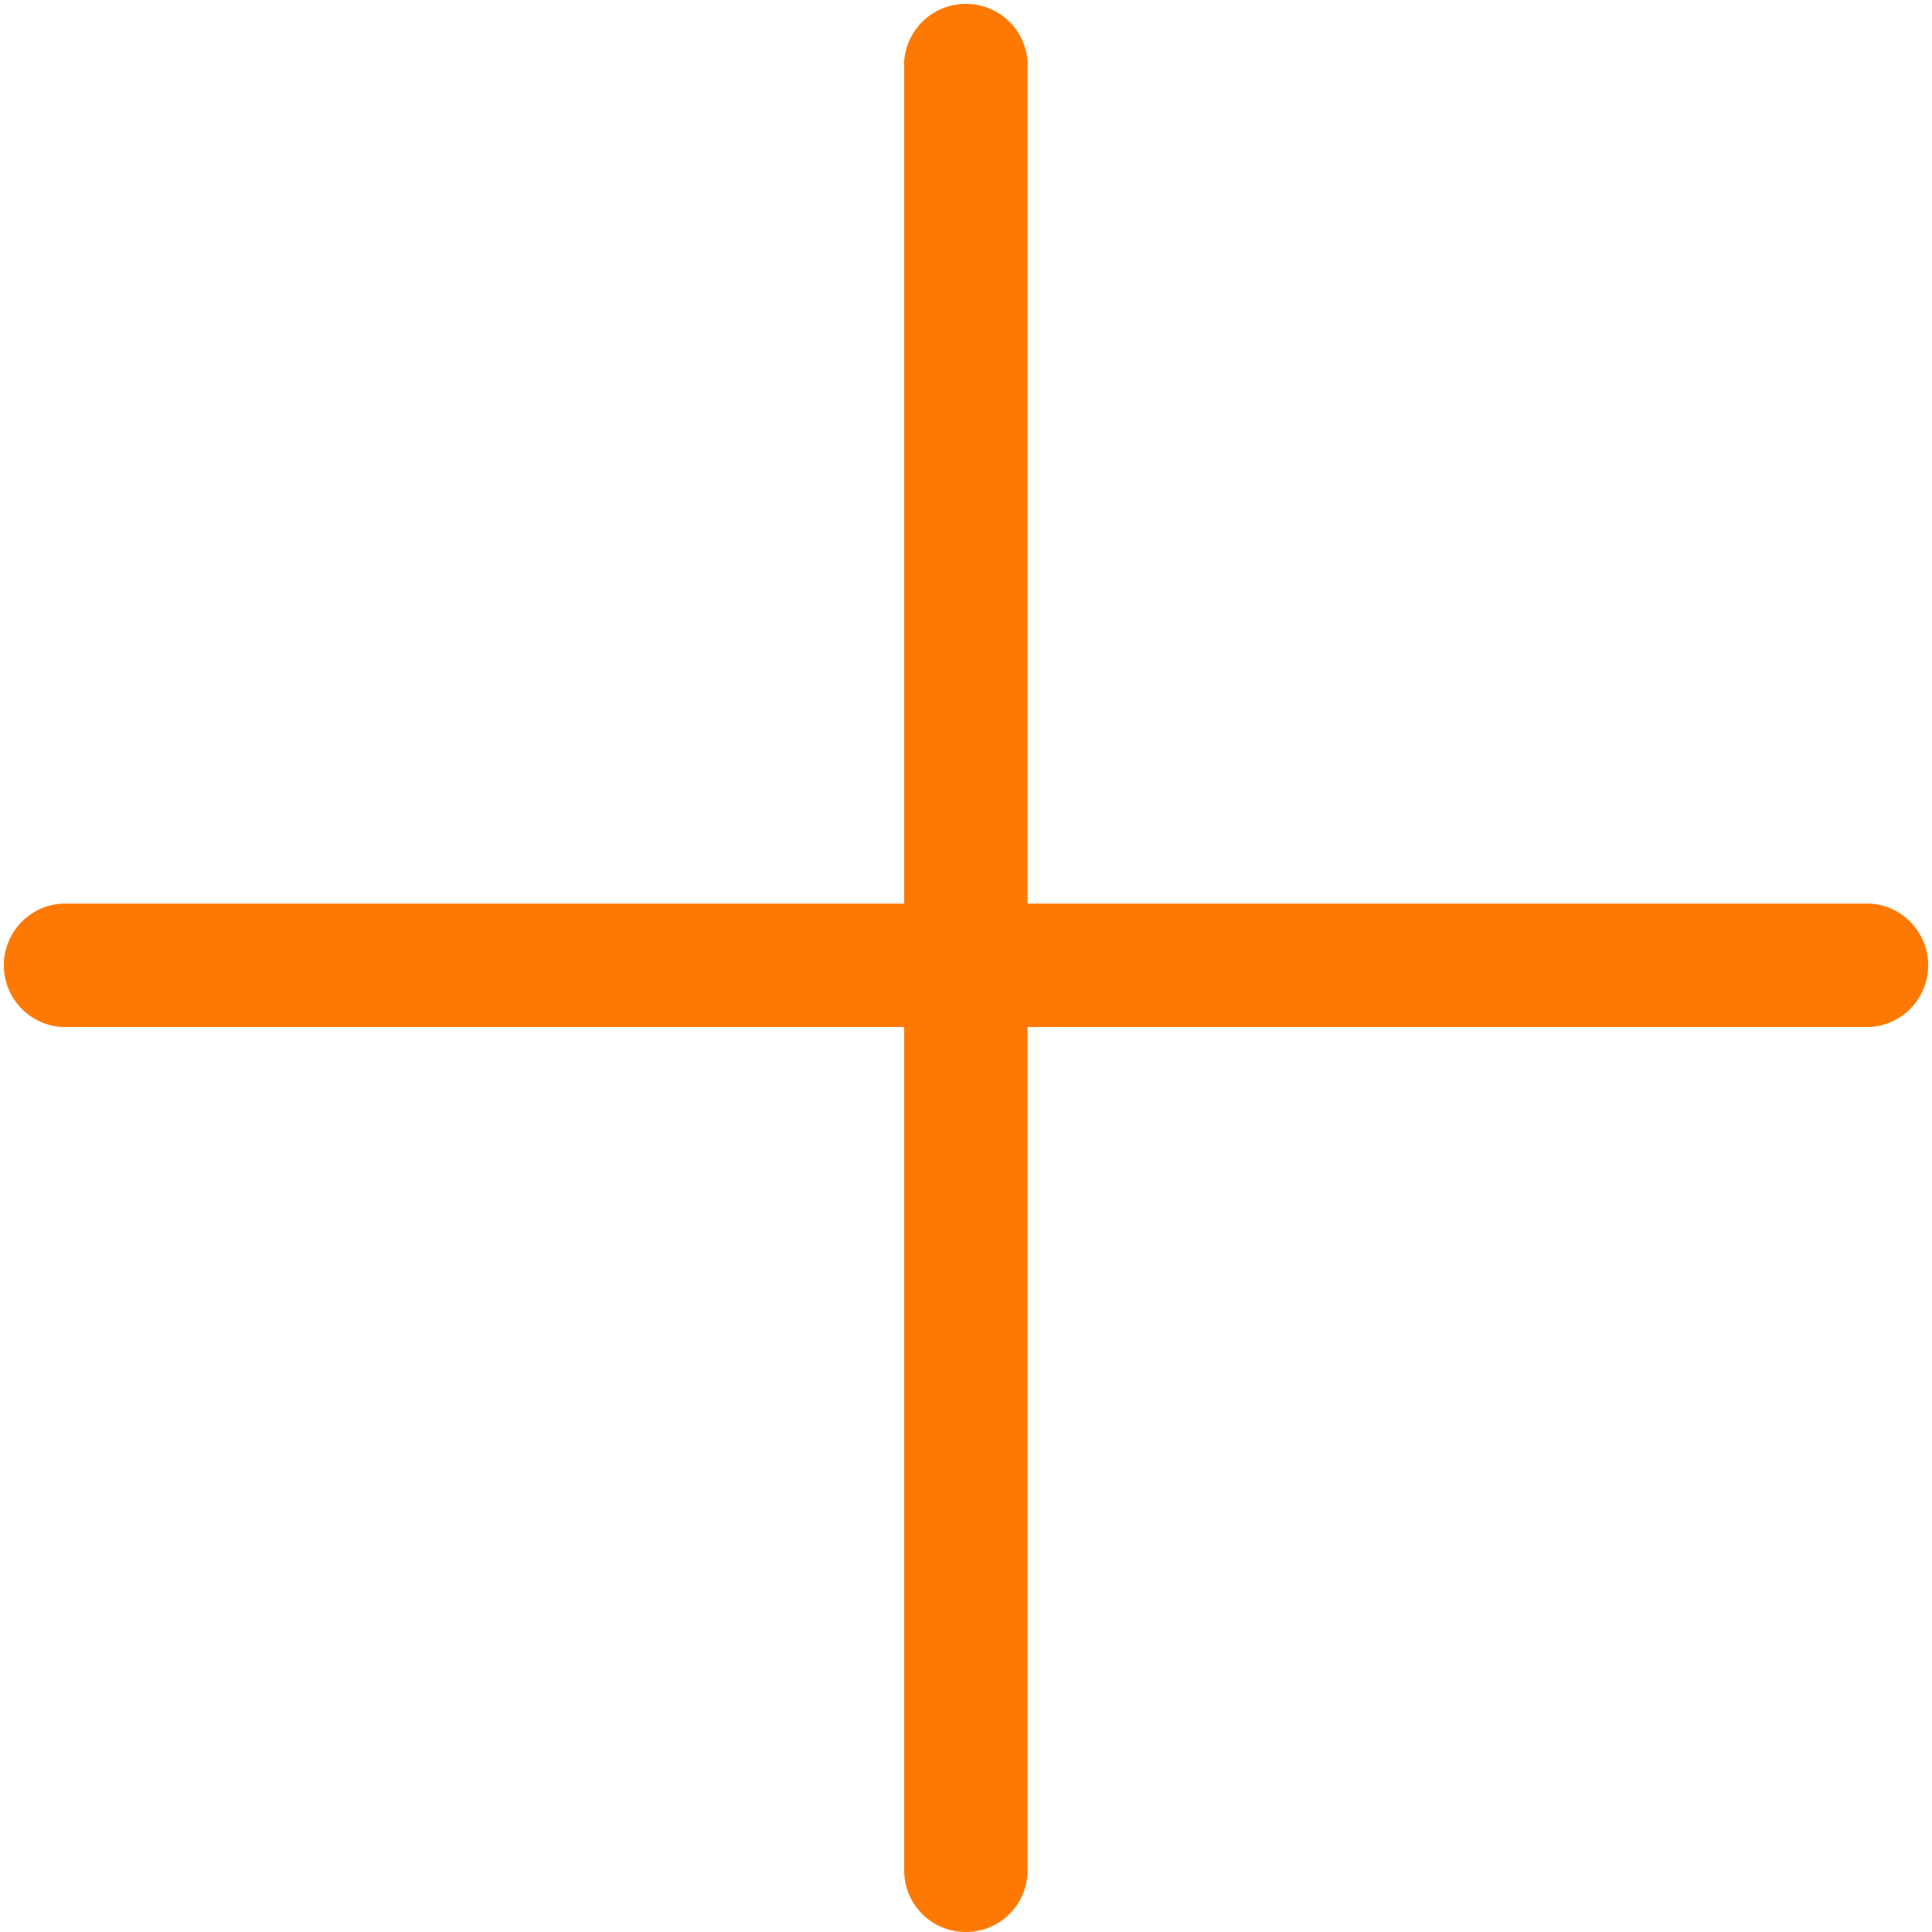 <svg id="View_All" data-name="View All" xmlns="http://www.w3.org/2000/svg" width="70" height="70" viewBox="0 0 70 70"><defs><style>.cls-1{fill:#fe7903;}</style></defs><path class="cls-1" d="M35,70a2.23,2.23,0,0,1-2.24-2.23V37.21H2.23a2.24,2.24,0,0,1,0-4.47H32.76V2.23a2.24,2.24,0,0,1,4.47,0V32.74H67.77a2.24,2.24,0,0,1,0,4.47H37.23V67.77A2.23,2.23,0,0,1,35,70Z"/></svg>